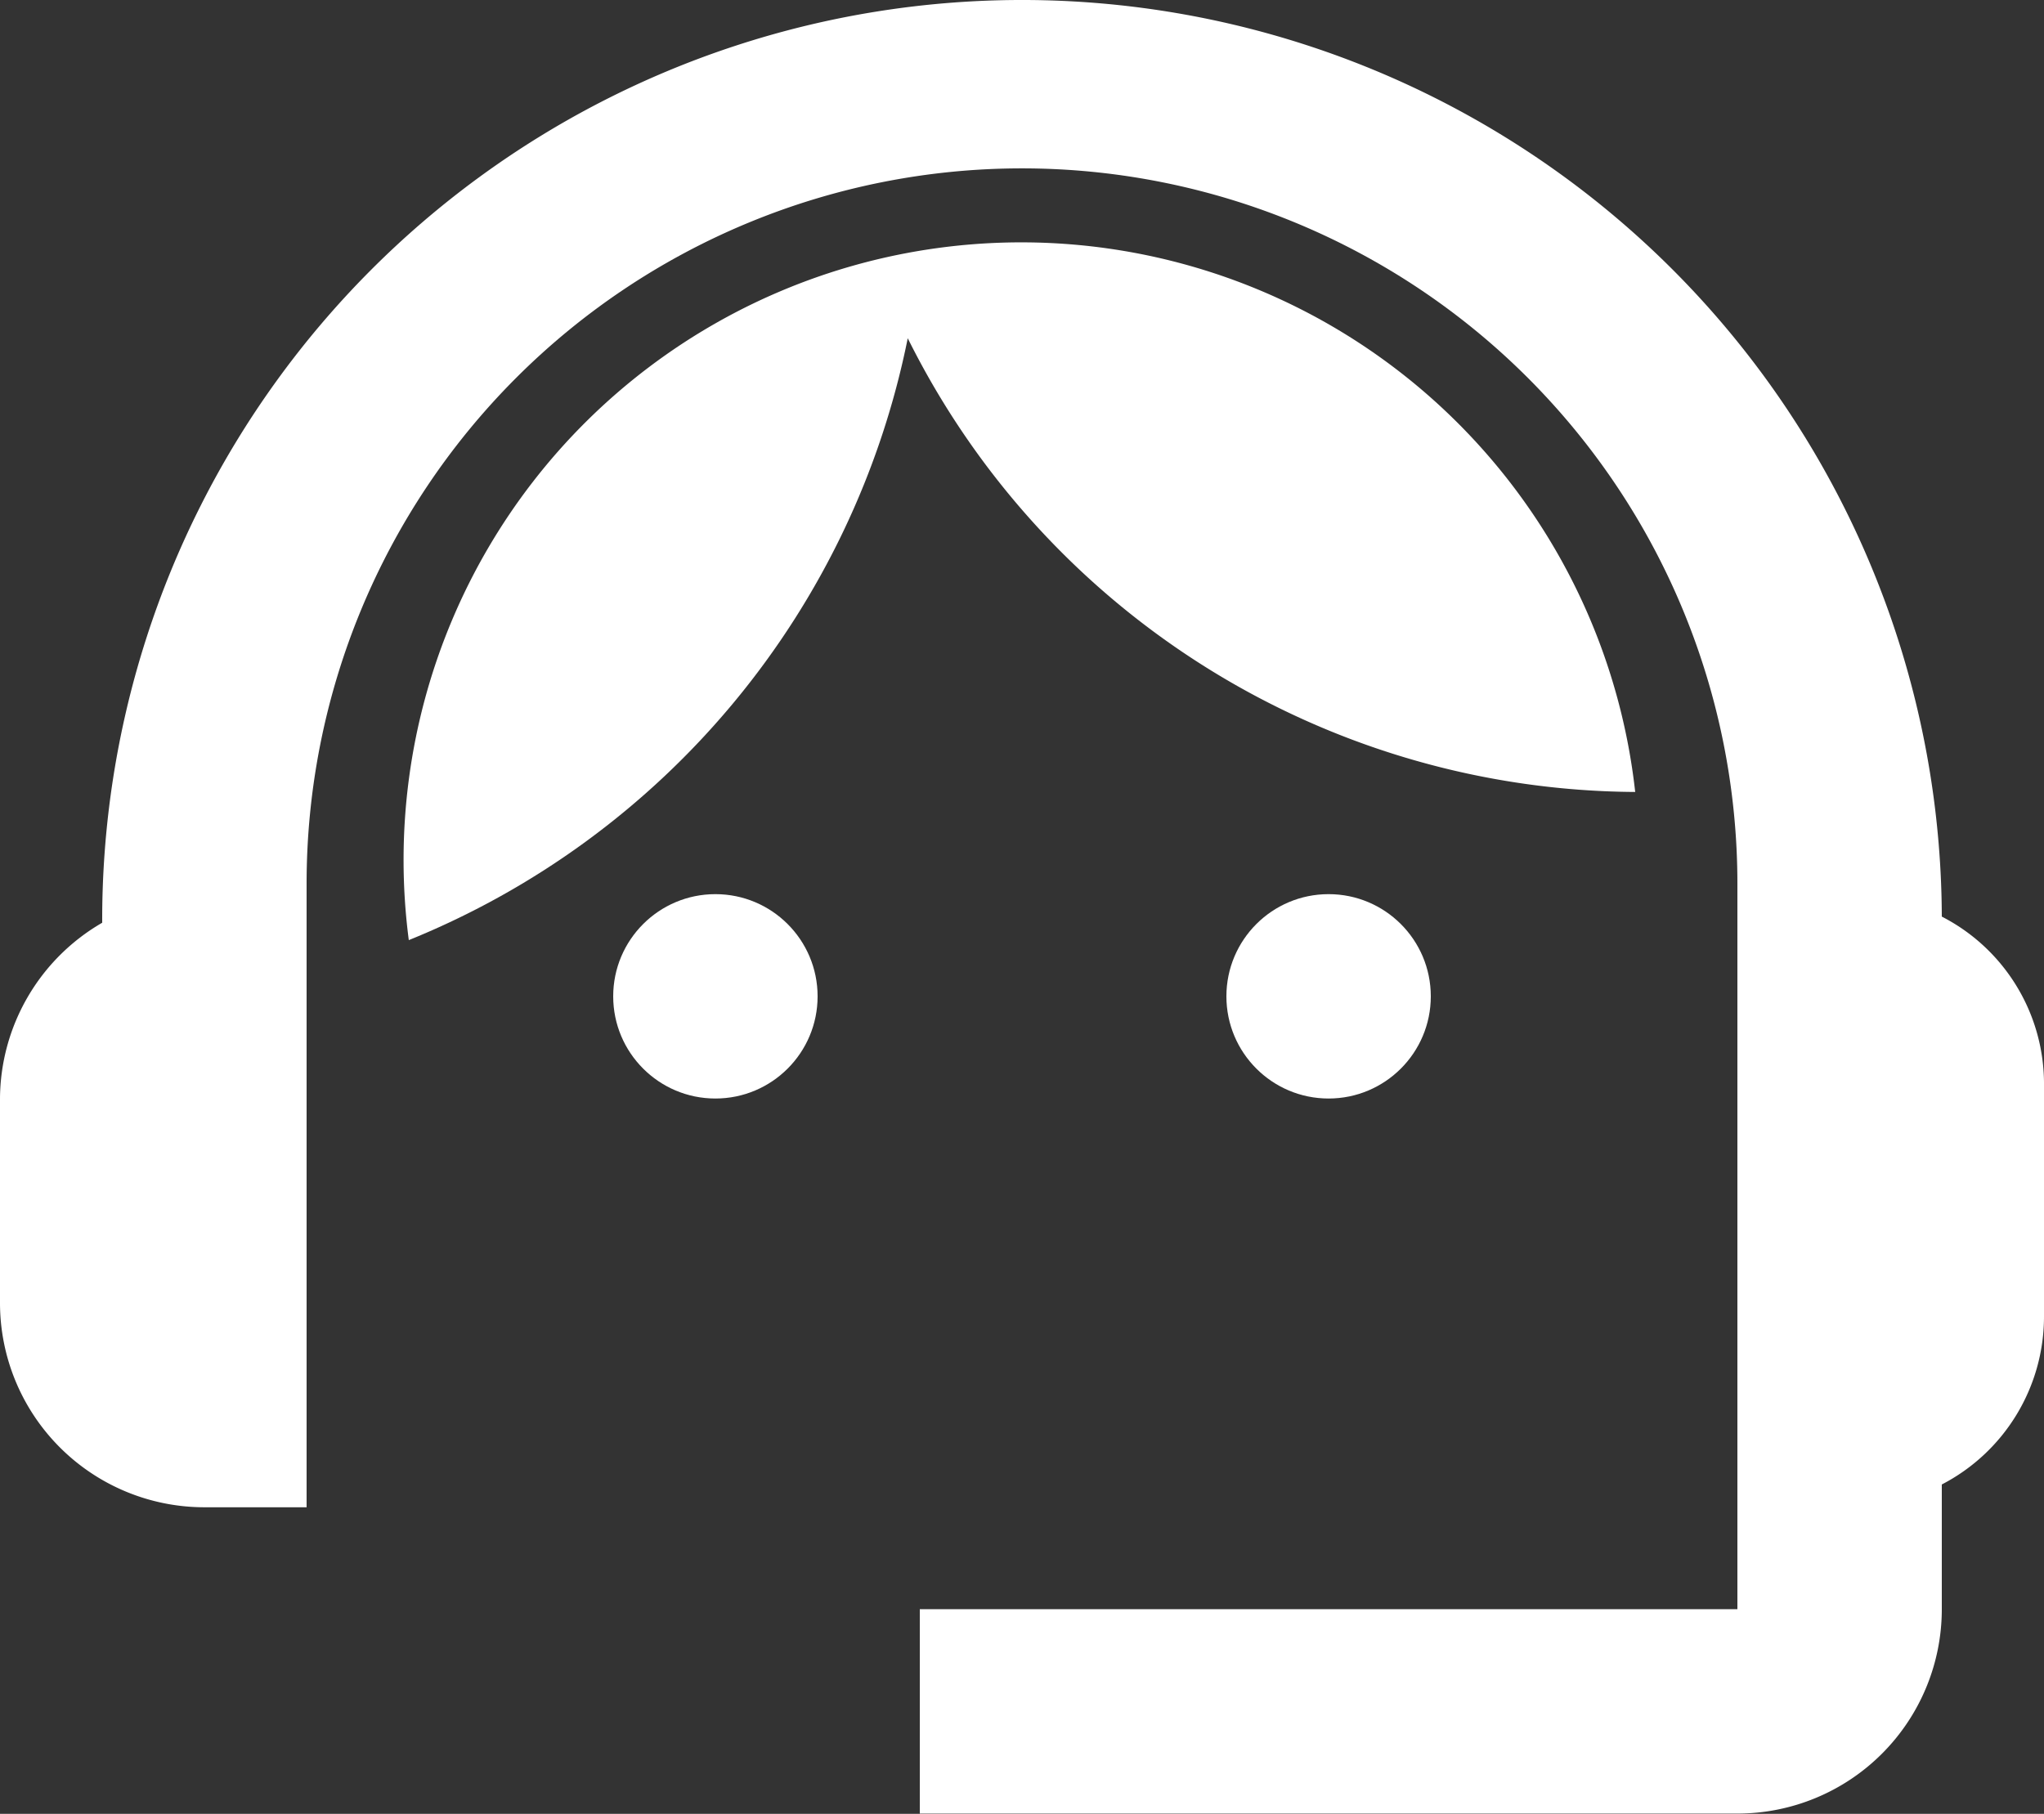 <svg id="icono-atencion-cliente" xmlns="http://www.w3.org/2000/svg" width="24.58" height="21.815" viewBox="0 0 24.58 21.815">
  <rect x="0" y="0" width="24.58" height="21.815" fill="#333333" stroke="none"/>
  <g id="Capa_1" data-name="Capa 1">
    <path id="Trazado_4177" data-name="Trazado 4177" d="M23.351,11.274a11.061,11.061,0,1,0-22.122.074A2.458,2.458,0,0,0,0,13.462V15.92a2.458,2.458,0,0,0,2.458,2.458H3.687v-7.5a8.6,8.6,0,1,1,17.206,0v8.726H11.061v2.458h9.832a2.458,2.458,0,0,0,2.458-2.458v-1.5a2.274,2.274,0,0,0,1.229-2.016V13.265a2.261,2.261,0,0,0-1.229-1.991Z" transform="translate(0 -0.25)" fill="#fff"/>
    <ellipse id="Elipse_77" data-name="Elipse 77" cx="1.229" cy="1.229" rx="1.229" ry="1.229" transform="translate(7.374 10.754)" fill="#fff"/>
    <ellipse id="Elipse_78" data-name="Elipse 78" cx="1.229" cy="1.229" rx="1.229" ry="1.229" transform="translate(14.748 10.754)" fill="#fff"/>
    <path id="Trazado_4178" data-name="Trazado 4178" d="M18.758,9.218A7.428,7.428,0,1,0,4.01,11a9.918,9.918,0,0,0,6-7.239,9.832,9.832,0,0,0,8.751,5.457Z" transform="translate(0.906 0.307)" fill="#fff"/>
  </g>
</svg>
